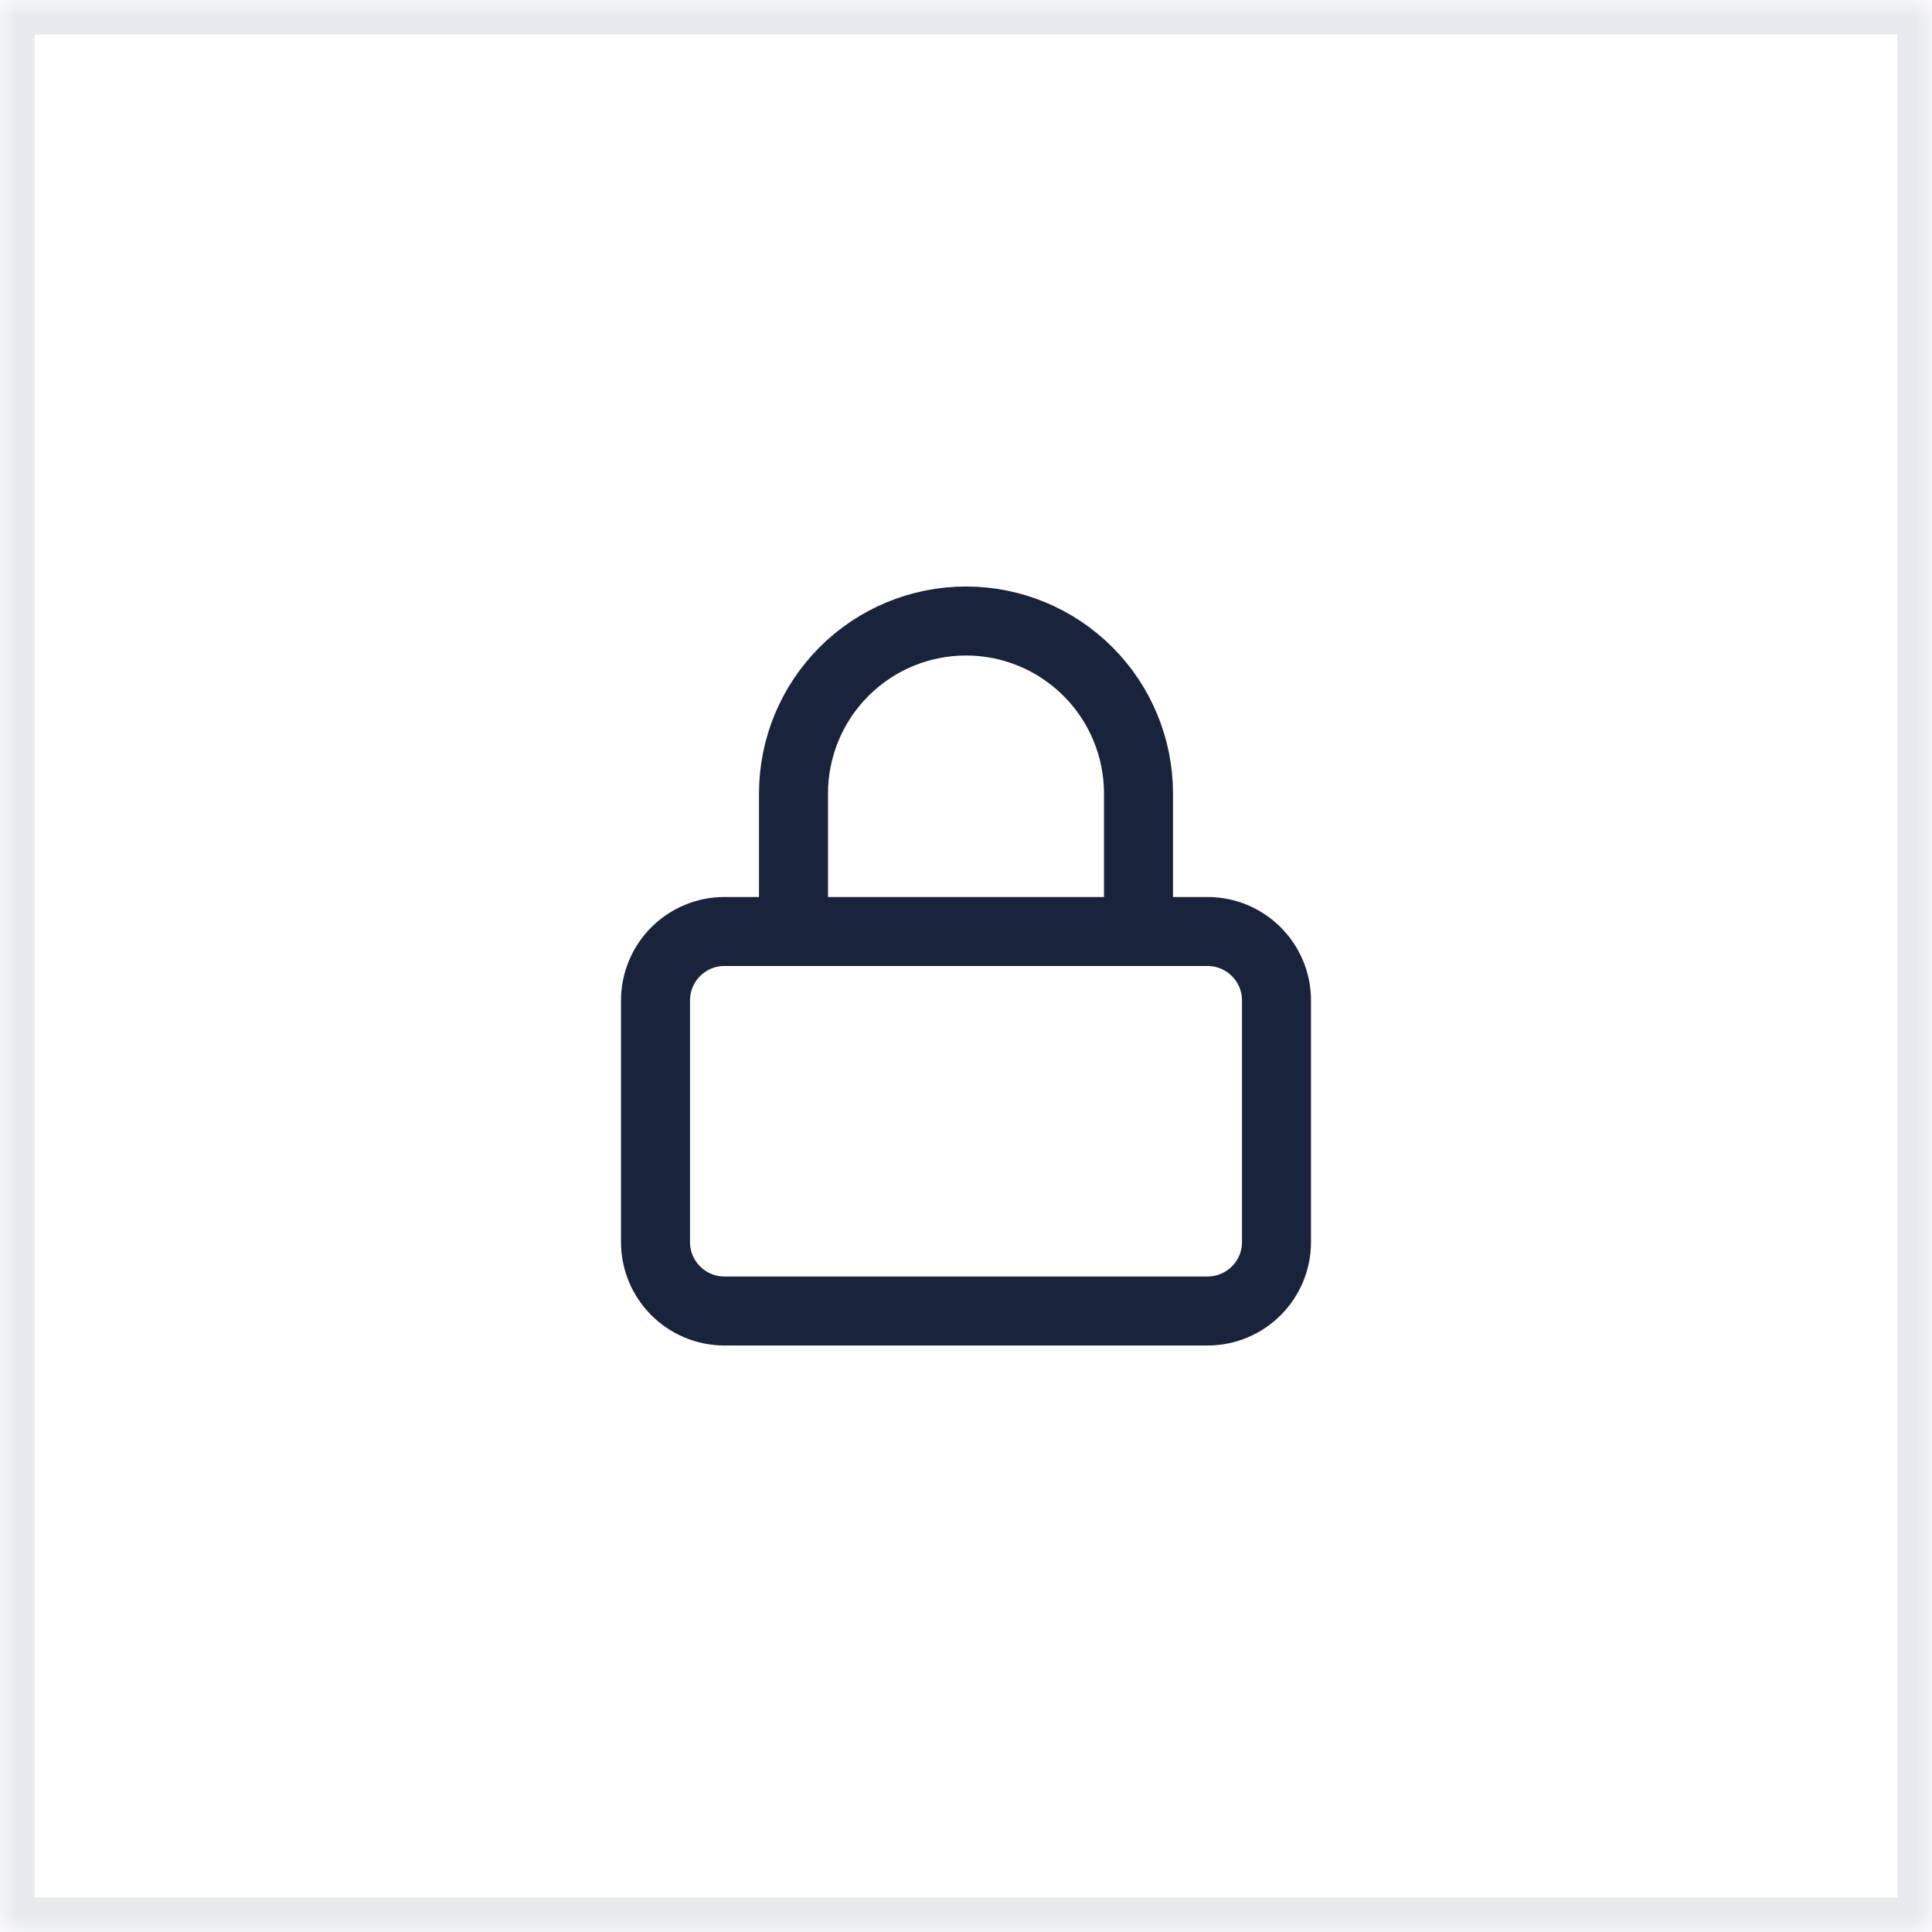 <svg width="56" height="56" viewBox="0 0 56 56" fill="none" xmlns="http://www.w3.org/2000/svg">
<mask id="path-1-inside-1_1003_309" fill="white">
<path d="M0 0H56V56H0V0Z"/>
</mask>
<path d="M0 0V-1H-1V0H0ZM56 0H57V-1H56V0ZM56 56V57H57V56H56ZM0 56H-1V57H0V56ZM0 0V1H56V0V-1H0V0ZM56 0H55V56H56H57V0H56ZM56 56V55H0V56V57H56V56ZM0 56H1V0H0H-1V56H0Z" fill="#19233C" fill-opacity="0.1" mask="url(#path-1-inside-1_1003_309)"/>
<path d="M35 27H21C19.895 27 19 27.895 19 29V36C19 37.105 19.895 38 21 38H35C36.105 38 37 37.105 37 36V29C37 27.895 36.105 27 35 27Z" stroke="#19233C" stroke-width="2" stroke-linecap="round" stroke-linejoin="round"/>
<path d="M23 27V23C23 21.674 23.527 20.402 24.465 19.465C25.402 18.527 26.674 18 28 18C29.326 18 30.598 18.527 31.535 19.465C32.473 20.402 33 21.674 33 23V27" stroke="#19233C" stroke-width="2" stroke-linecap="round" stroke-linejoin="round"/>
</svg>
